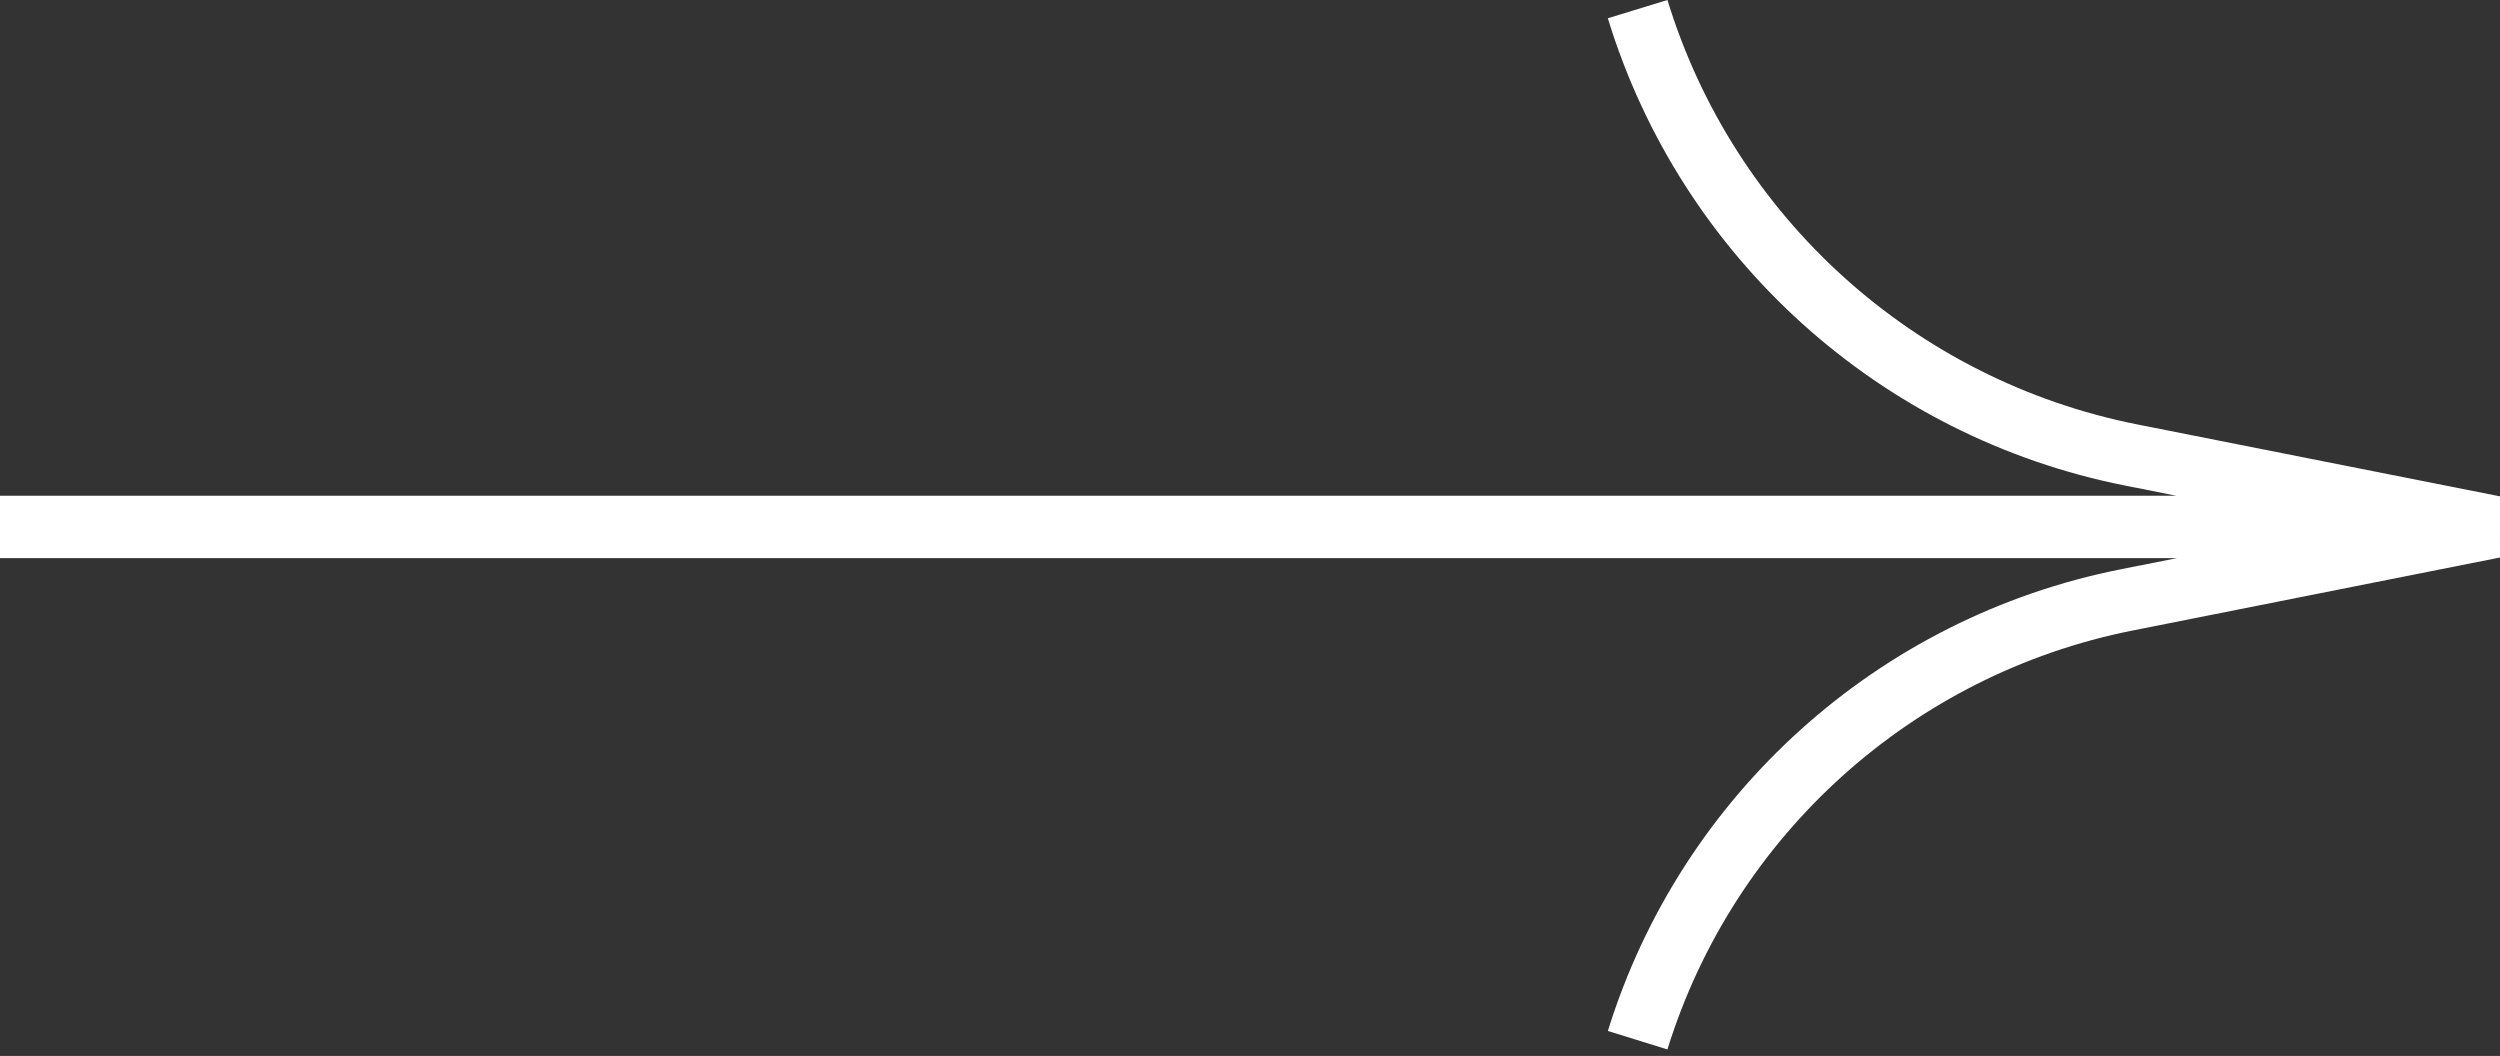 <?xml version="1.0" encoding="UTF-8"?> <svg xmlns="http://www.w3.org/2000/svg" width="161" height="68" viewBox="0 0 161 68" fill="none"><rect x="0" y="0" width="161" height="68" fill="#333333" stroke="none"/> <path fill-rule="evenodd" clip-rule="evenodd" d="M107.383 0C111.668 13.987 123.293 24.488 137.643 27.333L160.999 31.965L161 35.903L137.35 40.603C123.169 43.42 111.667 53.775 107.381 67.584L103.546 66.394C108.269 51.178 120.942 39.769 136.568 36.664L140.202 35.942L0 35.942V31.927L140.165 31.927L136.862 31.272C121.062 28.139 108.262 16.577 103.544 1.176L107.383 0Z" fill="white"></path> </svg> 